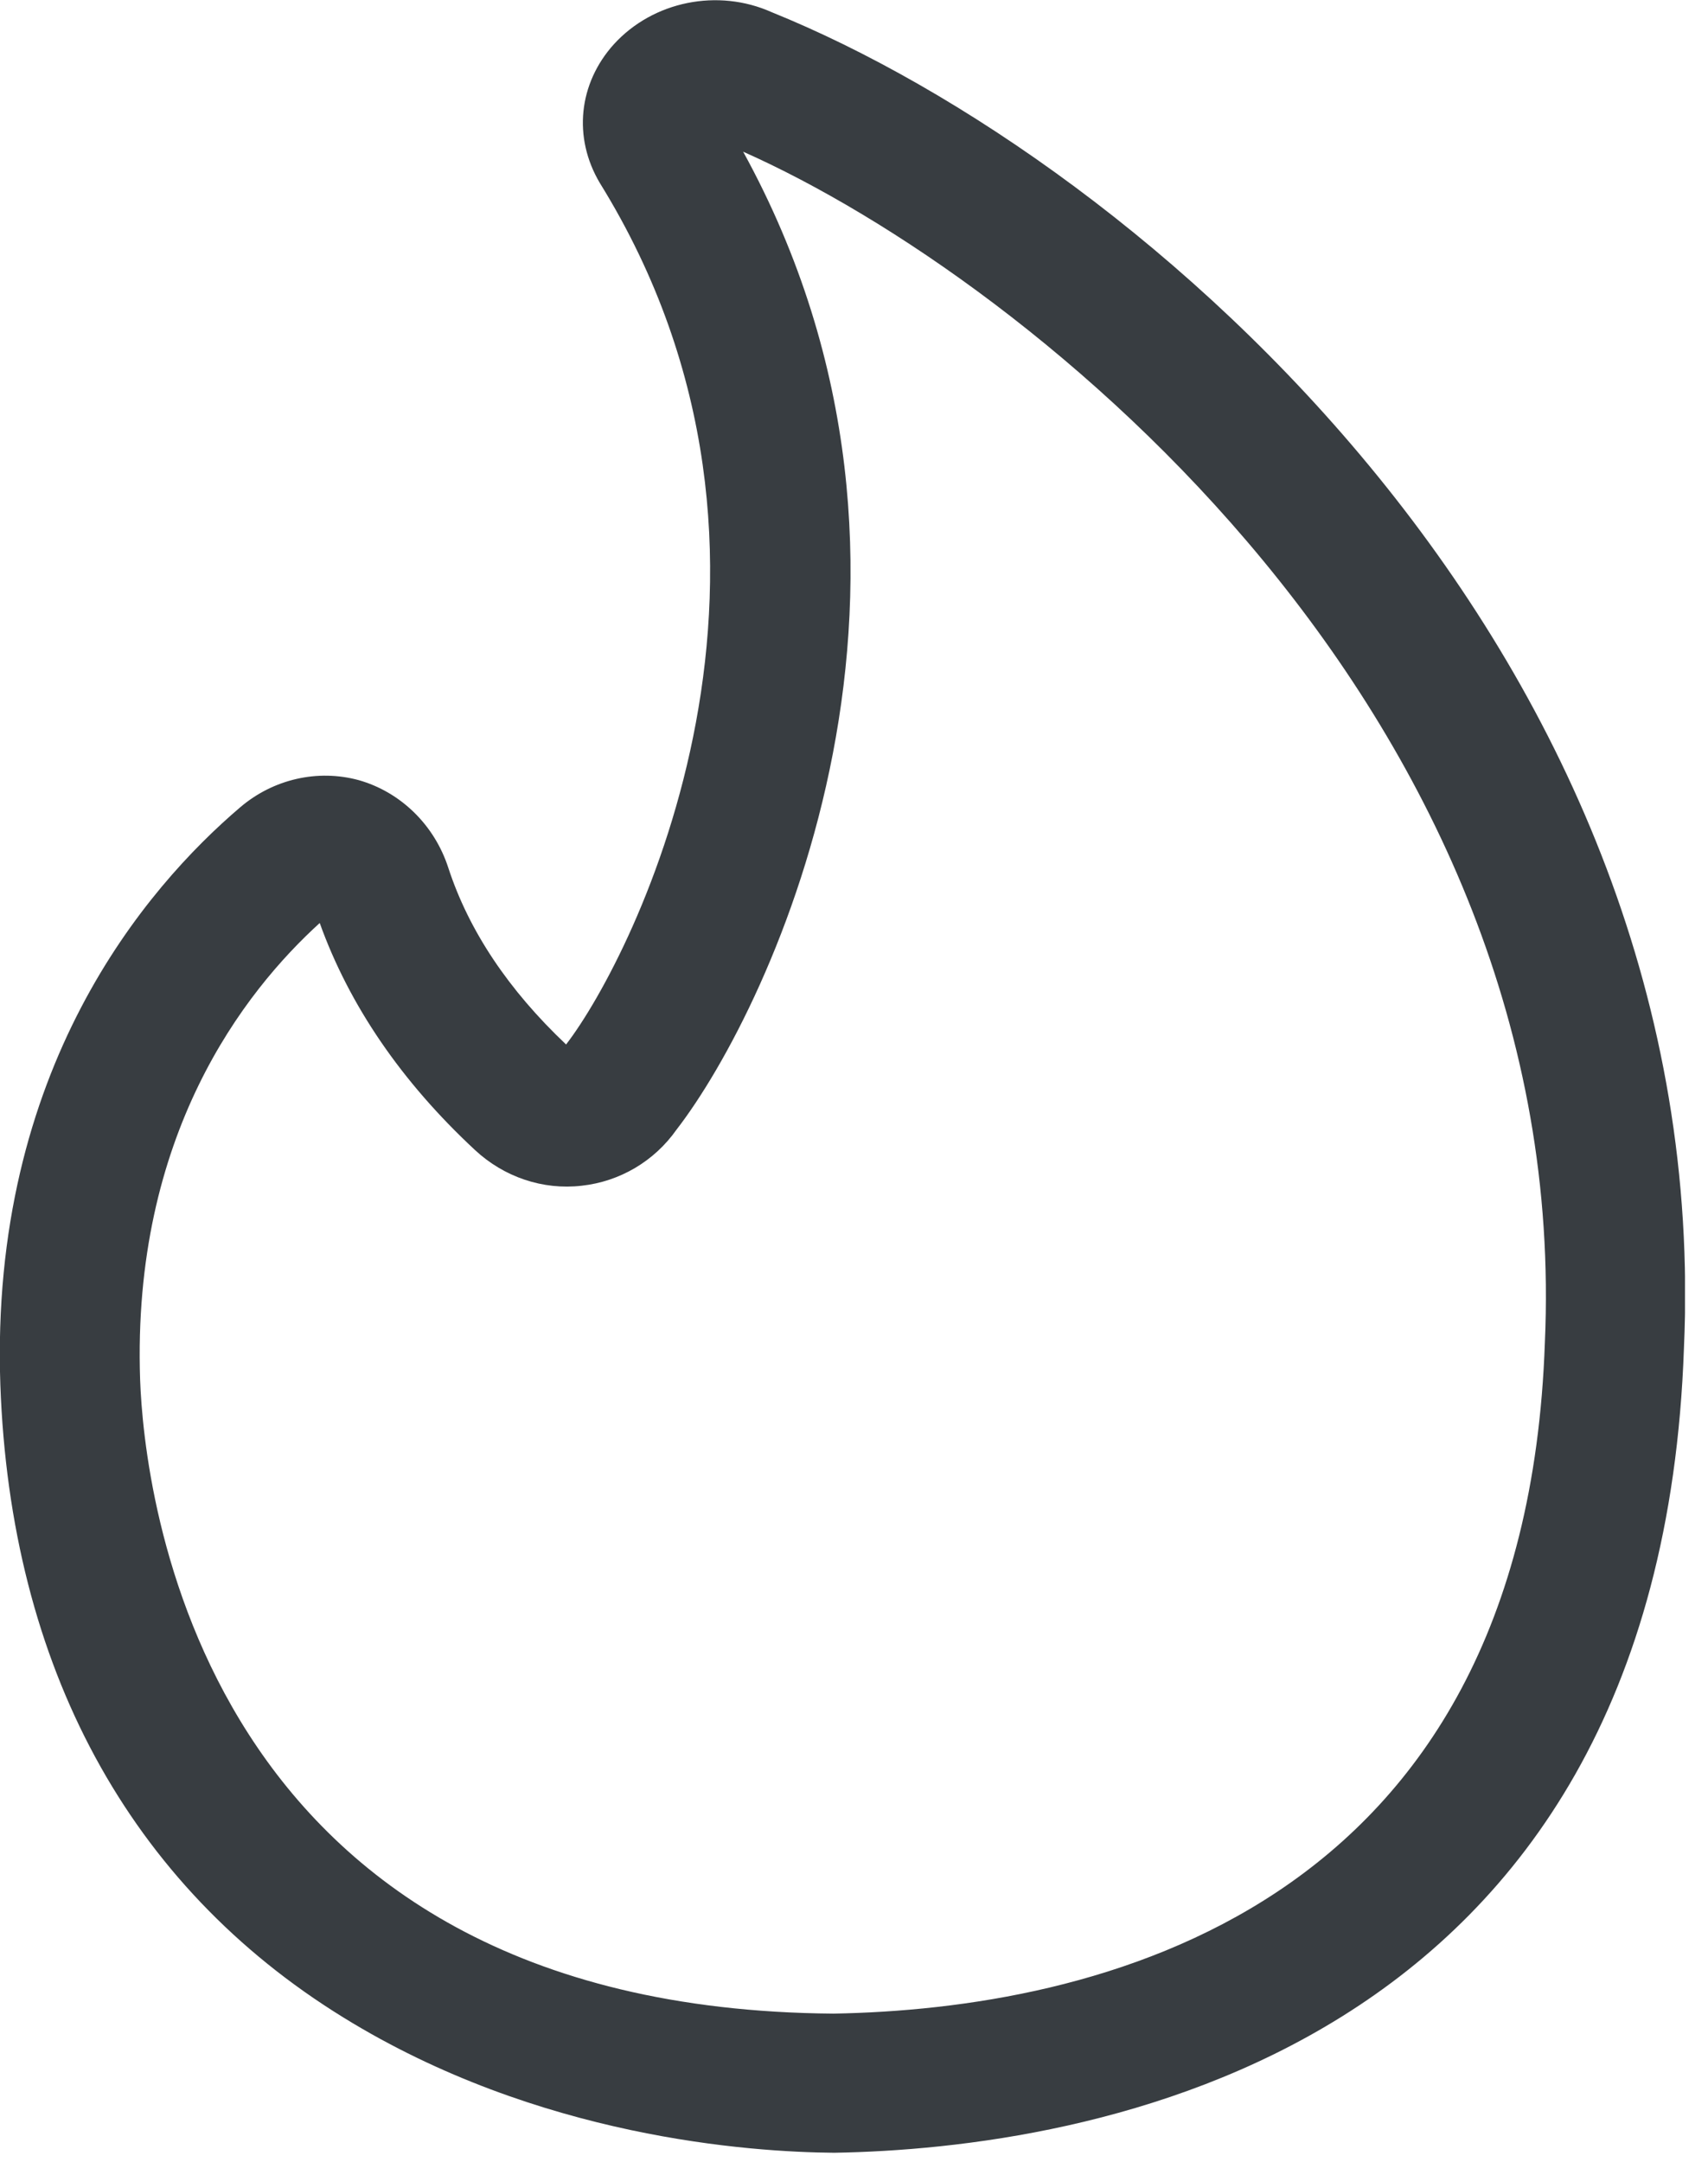 <svg width="49" height="62" viewBox="0 0 49 62" fill="none" xmlns="http://www.w3.org/2000/svg">
<g clip-path="url(#clip0_1924_19684)">
<path d="M23.93 61.73C21.52 61.71 15.44 61.3 9.85 57.85C3.7 54.06 0.3 47.78 0.01 39.71C-0.3 30.66 4.19 25.45 6.89 23.15C7.84 22.34 9.11 22.05 10.29 22.37C11.49 22.71 12.46 23.65 12.86 24.88C13.45 26.69 14.59 28.39 16.24 29.95C18.18 27.44 23.91 16.07 17.21 5.25C16.43 3.94 16.6 2.39 17.61 1.27C18.74 0.03 20.6 -0.34 22.14 0.35C32.75 4.64 49.2 18.81 48.31 38.65C47.6 59.1 31.02 61.61 23.93 61.73ZM9.18 26.46C7.01 28.43 3.78 32.55 4.02 39.57C4.13 42.58 5.59 57.6 23.91 57.74C31.26 57.61 43.75 54.94 44.32 38.5C45.12 20.54 29.63 8.04 21.32 4.35C28 16.51 22.14 28.86 19.41 32.39C18.77 33.3 17.78 33.88 16.69 34C15.57 34.13 14.46 33.75 13.63 32.98C11.52 31.02 10.02 28.83 9.17 26.46H9.18Z" fill="#383D41"/>
</g>
<defs>
<clipPath id="clip0_1924_19684">
<rect width="48.34" height="61.73" fill="white"/>
</clipPath>
</defs>
</svg>
